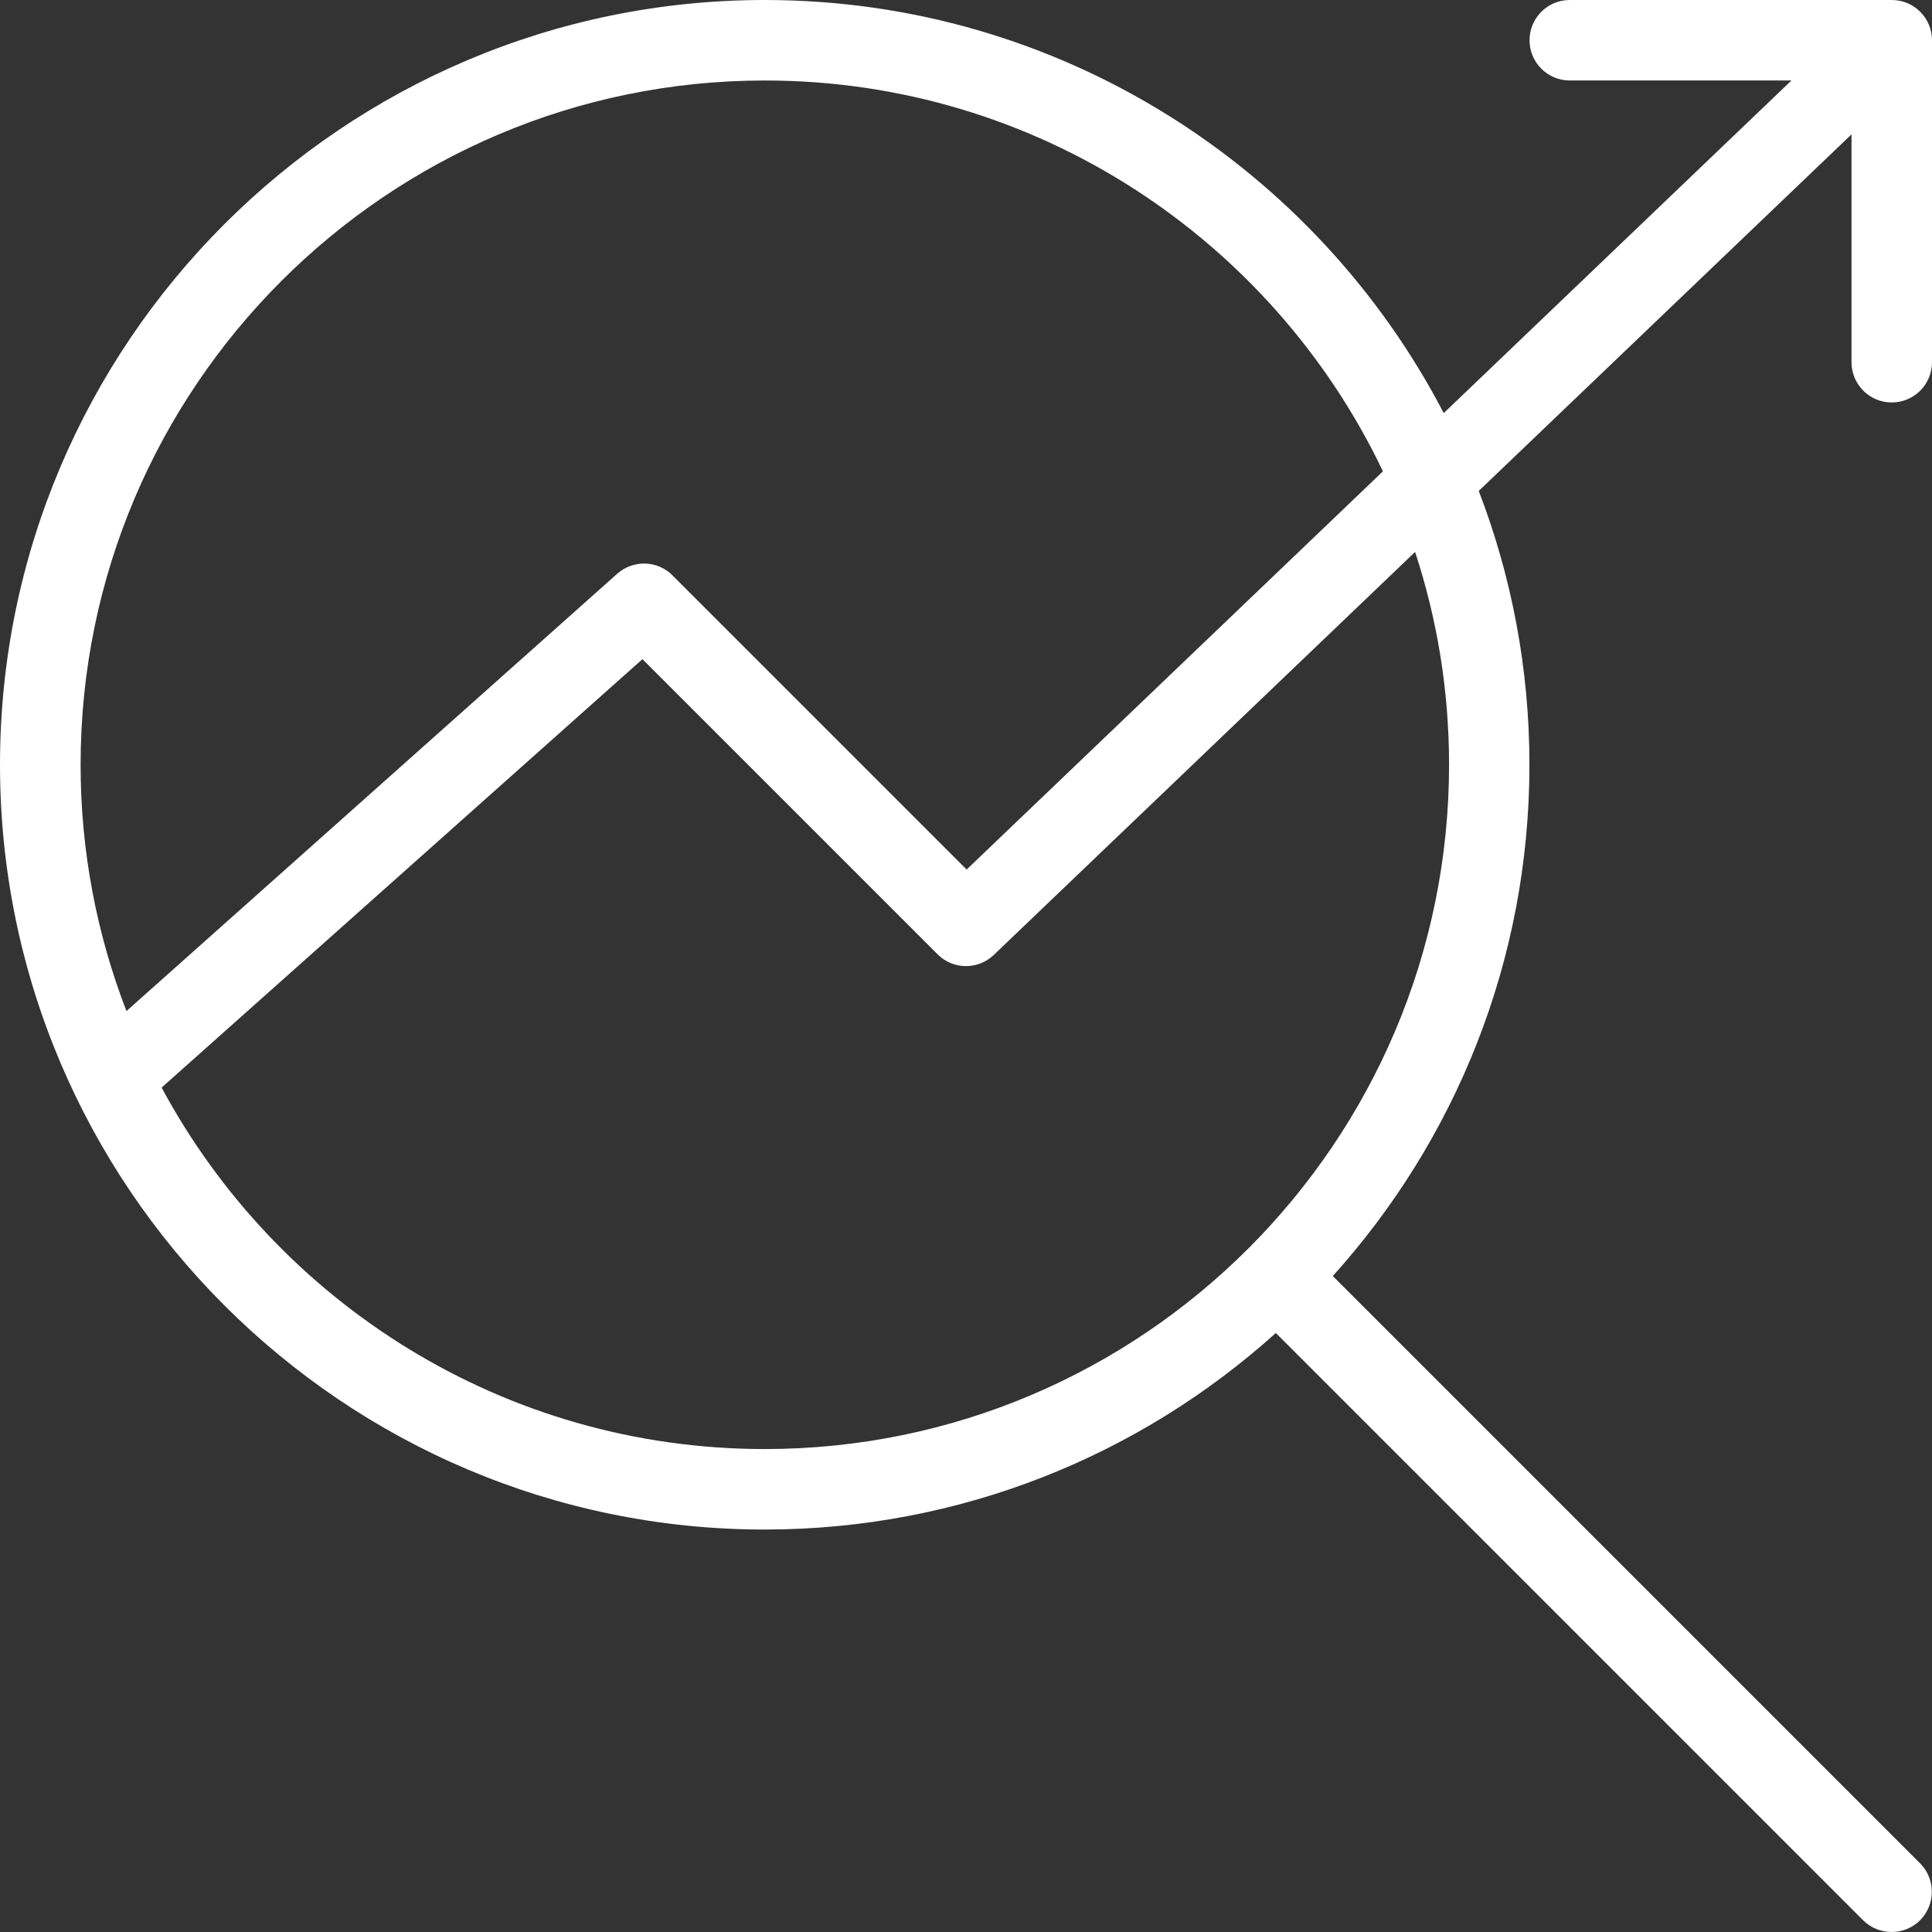 <?xml version="1.0" encoding="UTF-8"?>
<!DOCTYPE svg PUBLIC "-//W3C//DTD SVG 1.1//EN" "http://www.w3.org/Graphics/SVG/1.1/DTD/svg11.dtd">
<!-- Creator: CorelDRAW 2018 (64-Bit) -->
<svg xmlns="http://www.w3.org/2000/svg" xml:space="preserve" width="16.03mm" height="16.03mm" version="1.1" style="shape-rendering:geometricPrecision; text-rendering:geometricPrecision; image-rendering:optimizeQuality; fill-rule:evenodd; clip-rule:evenodd"
viewBox="0 0 181.46 181.46"
 xmlns:xlink="http://www.w3.org/1999/xlink">
 <rect x="0" y="0" width="181.46" height="181.46" fill="#333333" stroke="none"/>
 <defs>
  <style type="text/css">
   <![CDATA[
    .fil0 {fill:white}
   ]]>
  </style>
 </defs>
 <g id="Слой_x0020_1">
  <path class="fil0" d="M71.83 143.66c-39.6,0 -71.83,-32.22 -71.83,-71.83 0,-39.6 32.22,-71.83 71.83,-71.83 27.7,0 51.79,15.77 63.77,38.8l32.66 -31.24 -20.82 0c-2.09,0 -3.78,-1.69 -3.78,-3.78 0,-2.09 1.69,-3.78 3.78,-3.78l30.24 0c2.09,0 3.78,1.69 3.78,3.78l0 30.24c0,2.09 -1.69,3.78 -3.78,3.78 -2.09,0 -3.78,-1.69 -3.78,-3.78l0 -21.4 -35.01 33.49c3.07,7.99 4.76,16.66 4.76,25.72 0,18.45 -6.99,35.29 -18.47,48.02l55.16 55.16c1.47,1.47 1.47,3.87 0,5.35 -0.73,0.73 -1.7,1.1 -2.67,1.1 -0.97,0 -1.94,-0.37 -2.68,-1.1l-55.16 -55.16c-12.73,11.47 -29.57,18.46 -48.02,18.46zm-59.96 -48.69l46.1 -41.08c1.5,-1.33 3.78,-1.27 5.19,0.15l27.63 27.63 39.1 -37.4c-10.34,-21.69 -32.47,-36.71 -58.05,-36.71 -35.44,0 -64.27,28.83 -64.27,64.27 0,8.15 1.53,15.95 4.31,23.14zm121.04 -43.13l-39.57 37.85c-1.48,1.42 -3.83,1.4 -5.28,-0.06l-27.72 -27.72 -45.16 40.24c10.85,20.19 32.17,33.95 56.65,33.95 35.44,0 64.27,-28.83 64.27,-64.27 0,-6.98 -1.12,-13.7 -3.19,-19.99z"/>
 </g>
</svg>

